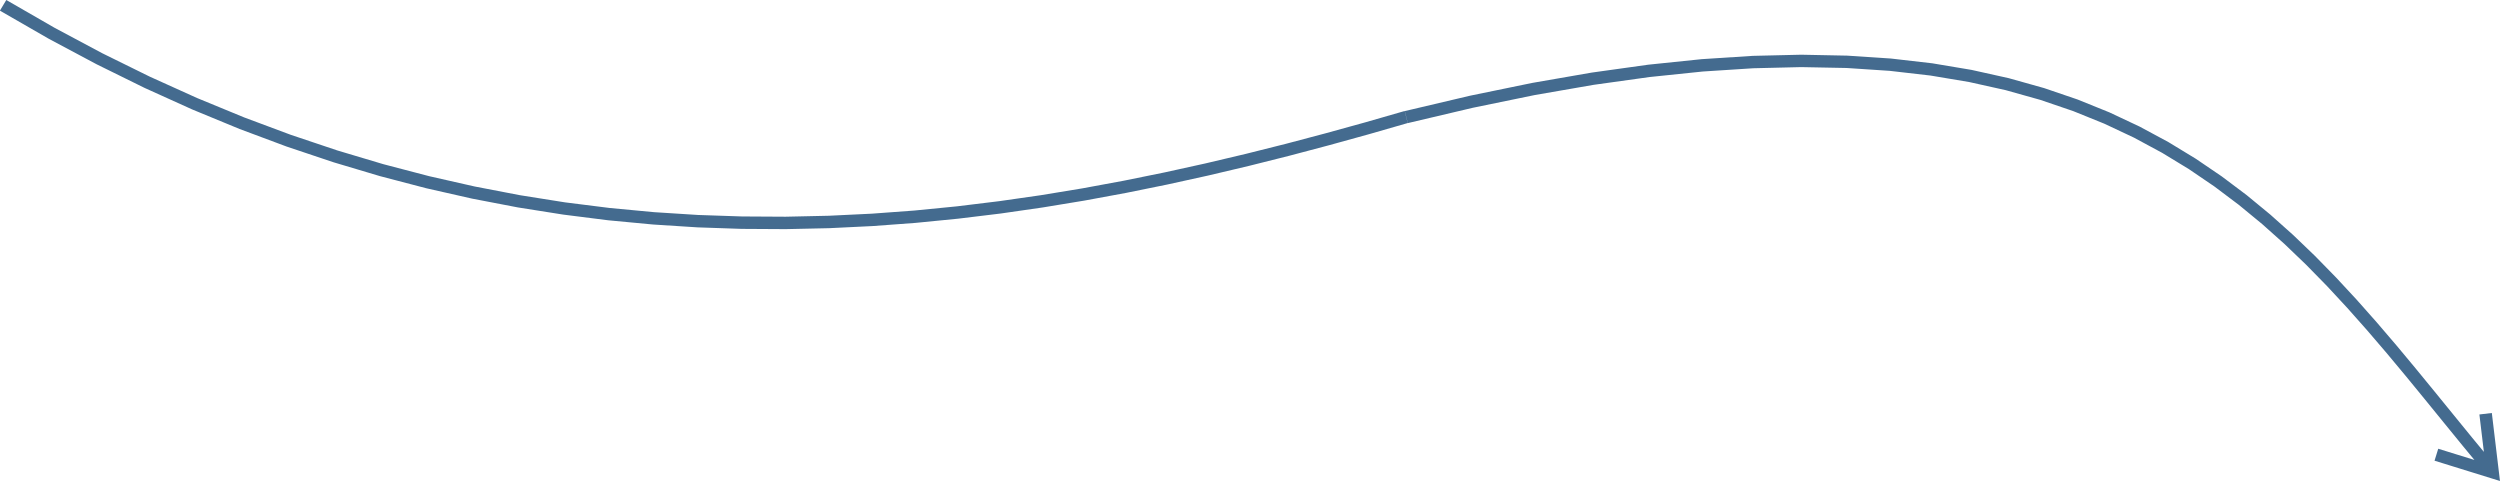 <?xml version="1.0" encoding="UTF-8"?> <!-- Creator: CorelDRAW 2020 (64-Bit) --> <svg xmlns="http://www.w3.org/2000/svg" xmlns:xlink="http://www.w3.org/1999/xlink" xmlns:xodm="http://www.corel.com/coreldraw/odm/2003" xml:space="preserve" width="71.032mm" height="13.667mm" style="shape-rendering:geometricPrecision; text-rendering:geometricPrecision; image-rendering:optimizeQuality; fill-rule:evenodd; clip-rule:evenodd" viewBox="0 0 675.43 129.96"> <defs> <style type="text/css"> <![CDATA[ .fil0 {fill:#446B8F;fill-rule:nonzero} ]]> </style> </defs> <g id="Слой_x0020_1">  <g> <path class="fil0" d="M379.51 30l0.81 3.25 0.06 -0.02 -10.63 3.06 -10.72 2.96 -10.8 2.86 -10.88 2.73 -10.96 2.59 -11.04 2.43 -11.13 2.26 -11.21 2.07 -11.29 1.86 -11.37 1.64 -11.45 1.39 -11.54 1.14 -11.62 0.86 -11.7 0.57 -11.78 0.26 -11.86 -0.07 -11.94 -0.41 -12.02 -0.77 -12.1 -1.14 -12.18 -1.54 -12.26 -1.94 -12.34 -2.37 -12.41 -2.81 -12.49 -3.27 -12.57 -3.75 -12.65 -4.24 -12.72 -4.75 -12.8 -5.28 -12.87 -5.82 -12.95 -6.38 -13.03 -6.95 -13.1 -7.54 1.72 -2.88 13.01 7.49 12.93 6.9 12.85 6.33 12.77 5.77 12.7 5.23 12.62 4.71 12.54 4.21 12.46 3.72 12.38 3.24 12.31 2.79 12.23 2.35 12.15 1.93 12.07 1.52 11.99 1.13 11.92 0.76 11.84 0.4 11.76 0.07 11.69 -0.26 11.61 -0.56 11.53 -0.85 11.46 -1.13 11.38 -1.39 11.3 -1.62 11.23 -1.85 11.15 -2.06 11.07 -2.25 10.99 -2.42 10.92 -2.58 10.84 -2.72 10.76 -2.85 10.68 -2.95 10.6 -3.05 0.06 -0.02zm-0.06 0.02l0.02 -0.01 0.04 -0.01 -0.06 0.02zm293.6 94.46l-2.58 2.15 -5.16 -6.25 -5.12 -6.28 -5.11 -6.28 -5.12 -6.25 -5.17 -6.2 -5.25 -6.13 -5.35 -6.03 -5.48 -5.91 -5.65 -5.77 -5.84 -5.6 -6.06 -5.41 -6.31 -5.19 -6.58 -4.95 -6.89 -4.69 -7.23 -4.4 -7.6 -4.1 -7.99 -3.76 -8.42 -3.41 -8.88 -3.03 -9.37 -2.63 -9.89 -2.2 -10.44 -1.75 -11.02 -1.27 -11.63 -0.77 -12.27 -0.24 -12.94 0.31 -13.64 0.88 -14.37 1.49 -15.13 2.11 -15.91 2.76 -16.73 3.44 -17.57 4.14 -0.81 -3.25 17.66 -4.16 16.83 -3.46 16.02 -2.78 15.24 -2.13 14.49 -1.5 13.77 -0.89 13.09 -0.31 12.42 0.25 11.79 0.78 11.19 1.29 10.61 1.78 10.07 2.24 9.55 2.68 9.06 3.09 8.6 3.48 8.16 3.84 7.76 4.18 7.38 4.49 7.03 4.78 6.71 5.04 6.41 5.28 6.15 5.49 5.92 5.68 5.71 5.84 5.54 5.97 5.39 6.08 5.28 6.17 5.19 6.23 5.14 6.27 5.11 6.28 5.11 6.27 5.14 6.23zm-0.11 4.7l1 -3.23 -2.18 1.82 -1.89 -15.79 3.36 -0.4 1.89 15.79 -2.18 1.82zm0 0l2.18 -1.82 0.31 2.59 -2.49 -0.77zm-14.69 -6.33l0.5 -1.61 15.19 4.71 -1 3.23 -15.19 -4.71 0.5 -1.61z"></path> </g> </g> </svg> 